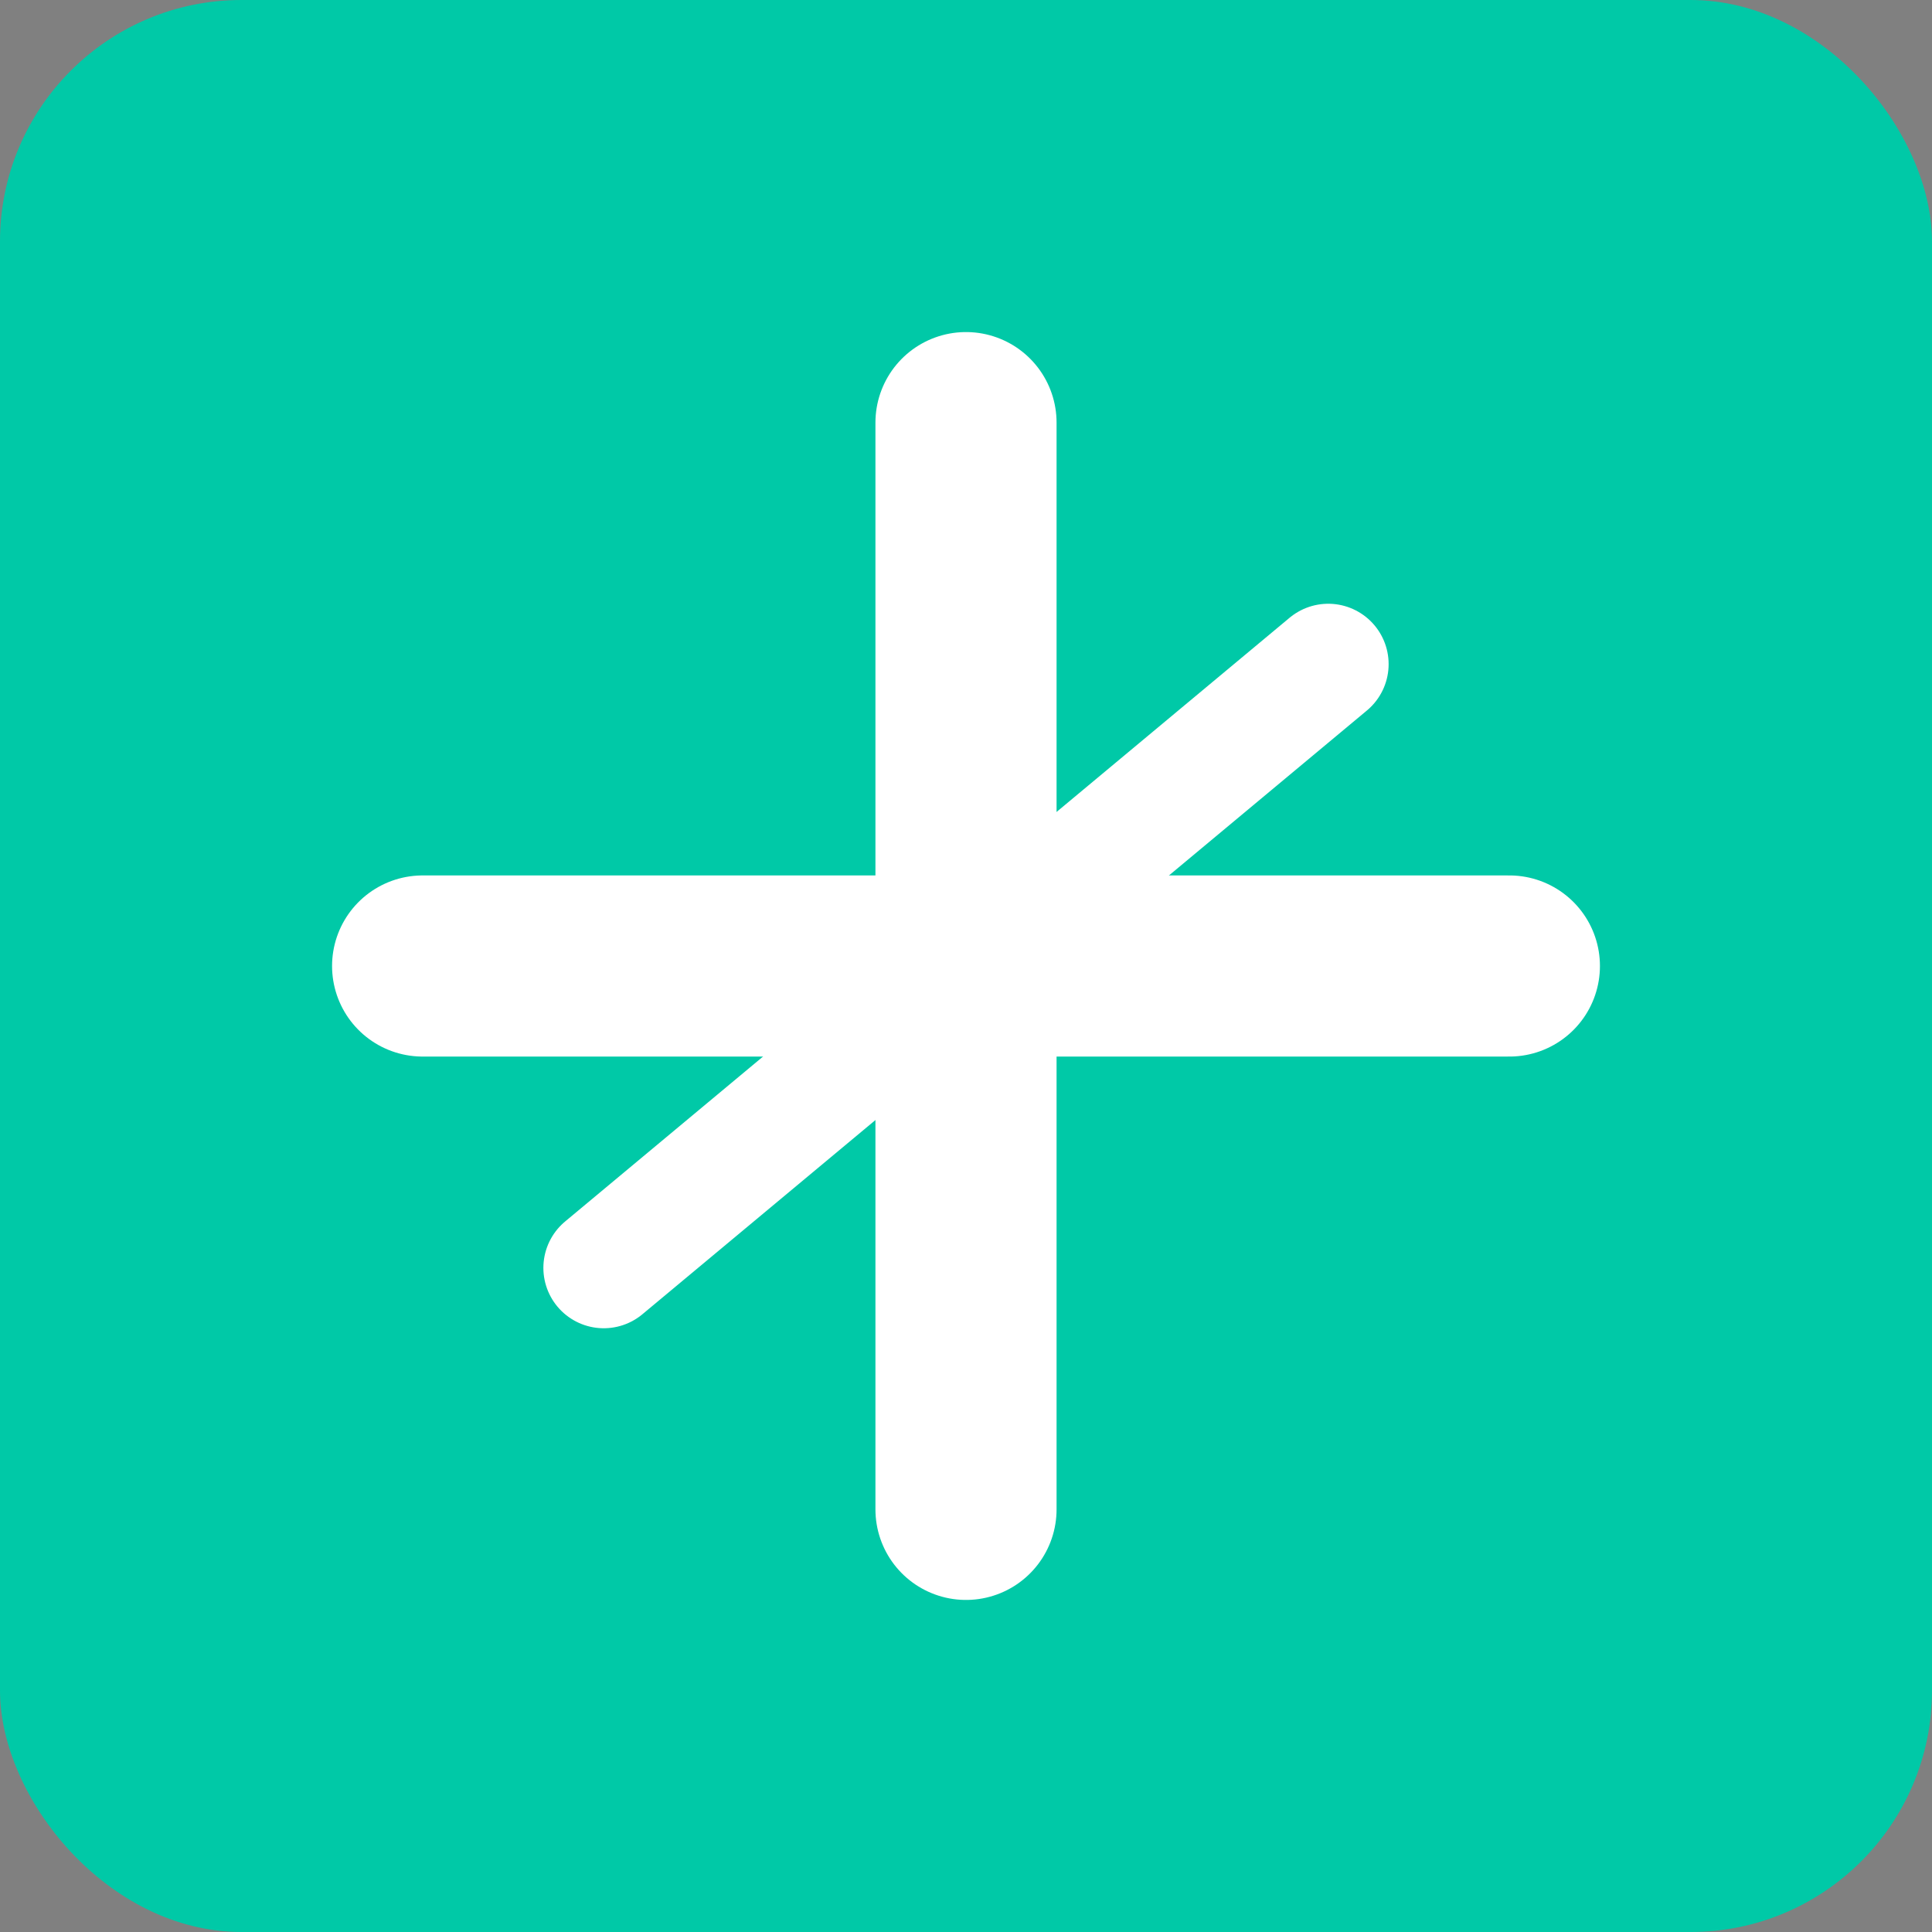 <svg xmlns="http://www.w3.org/2000/svg" width="32" height="32" viewBox="0 0 32 32">
  <rect x="0" y="0" width="32" height="32" fill="#808080" stroke="none"/>
  <rect width="32" height="32" rx="4" fill="#00C9A7"/>
  <path d="M7 16h18M16 7v18" stroke="#FFFFFF" stroke-width="3" stroke-linecap="round"/>
  <path d="M10 21l12-10" stroke="#FFFFFF" stroke-width="2" stroke-linecap="round"/>
</svg> 